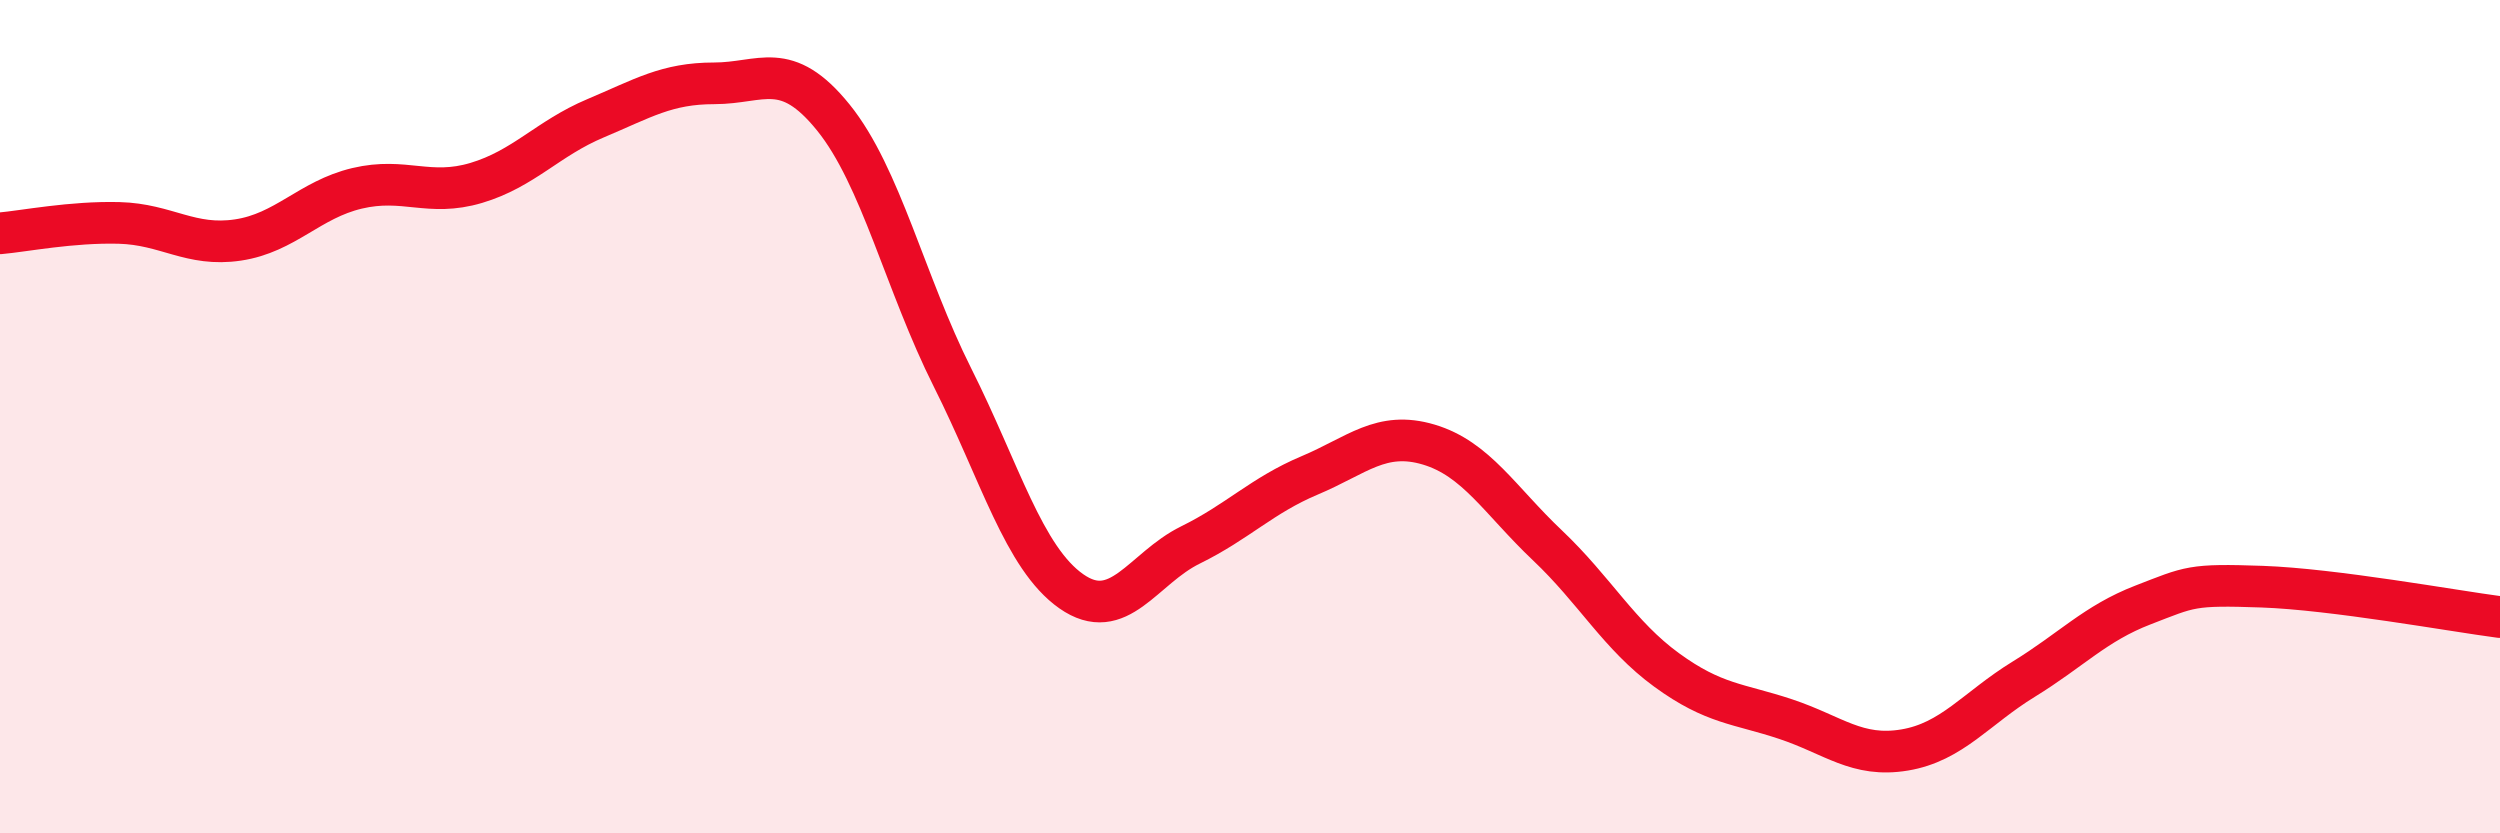 
    <svg width="60" height="20" viewBox="0 0 60 20" xmlns="http://www.w3.org/2000/svg">
      <path
        d="M 0,5.6 C 0.57,5.55 1.72,5.32 2.86,5.35 C 4,5.38 4.57,5.93 5.71,5.76 C 6.85,5.59 7.43,4.79 8.57,4.52 C 9.71,4.25 10.29,4.73 11.43,4.39 C 12.57,4.05 13.15,3.32 14.29,2.84 C 15.43,2.36 16,2 17.14,2 C 18.28,2 18.86,1.41 20,2.82 C 21.14,4.23 21.72,6.79 22.86,9.06 C 24,11.33 24.57,13.39 25.71,14.19 C 26.85,14.99 27.43,13.64 28.57,13.08 C 29.71,12.52 30.29,11.89 31.43,11.41 C 32.57,10.93 33.15,10.33 34.29,10.67 C 35.43,11.01 36,12.01 37.14,13.09 C 38.28,14.17 38.86,15.25 40,16.08 C 41.14,16.91 41.72,16.88 42.86,17.26 C 44,17.64 44.57,18.19 45.71,18 C 46.85,17.81 47.43,17 48.57,16.3 C 49.71,15.6 50.29,14.96 51.43,14.52 C 52.57,14.08 52.58,14.02 54.29,14.08 C 56,14.14 58.86,14.66 60,14.81L60 20L0 20Z"
        fill="#EB0A25"
        opacity="0.1"
        stroke-linecap="round"
        stroke-linejoin="round"
      />
      <path
        d="M 0,5.6 C 0.57,5.55 1.72,5.32 2.86,5.35 C 4,5.38 4.57,5.93 5.71,5.76 C 6.85,5.59 7.43,4.79 8.57,4.52 C 9.71,4.25 10.29,4.73 11.43,4.39 C 12.57,4.05 13.15,3.32 14.29,2.84 C 15.43,2.36 16,2 17.14,2 C 18.28,2 18.86,1.41 20,2.82 C 21.14,4.23 21.72,6.79 22.86,9.06 C 24,11.33 24.57,13.39 25.71,14.19 C 26.85,14.99 27.43,13.64 28.57,13.08 C 29.71,12.52 30.29,11.89 31.43,11.41 C 32.57,10.93 33.15,10.33 34.29,10.67 C 35.43,11.01 36,12.01 37.14,13.09 C 38.28,14.17 38.86,15.25 40,16.08 C 41.14,16.91 41.72,16.88 42.86,17.26 C 44,17.64 44.57,18.19 45.71,18 C 46.85,17.81 47.43,17 48.57,16.3 C 49.71,15.6 50.29,14.96 51.43,14.52 C 52.57,14.08 52.58,14.02 54.29,14.08 C 56,14.14 58.86,14.66 60,14.81"
        stroke="#EB0A25"
        stroke-width="1"
        fill="none"
        stroke-linecap="round"
        stroke-linejoin="round"
      />
    </svg>
  